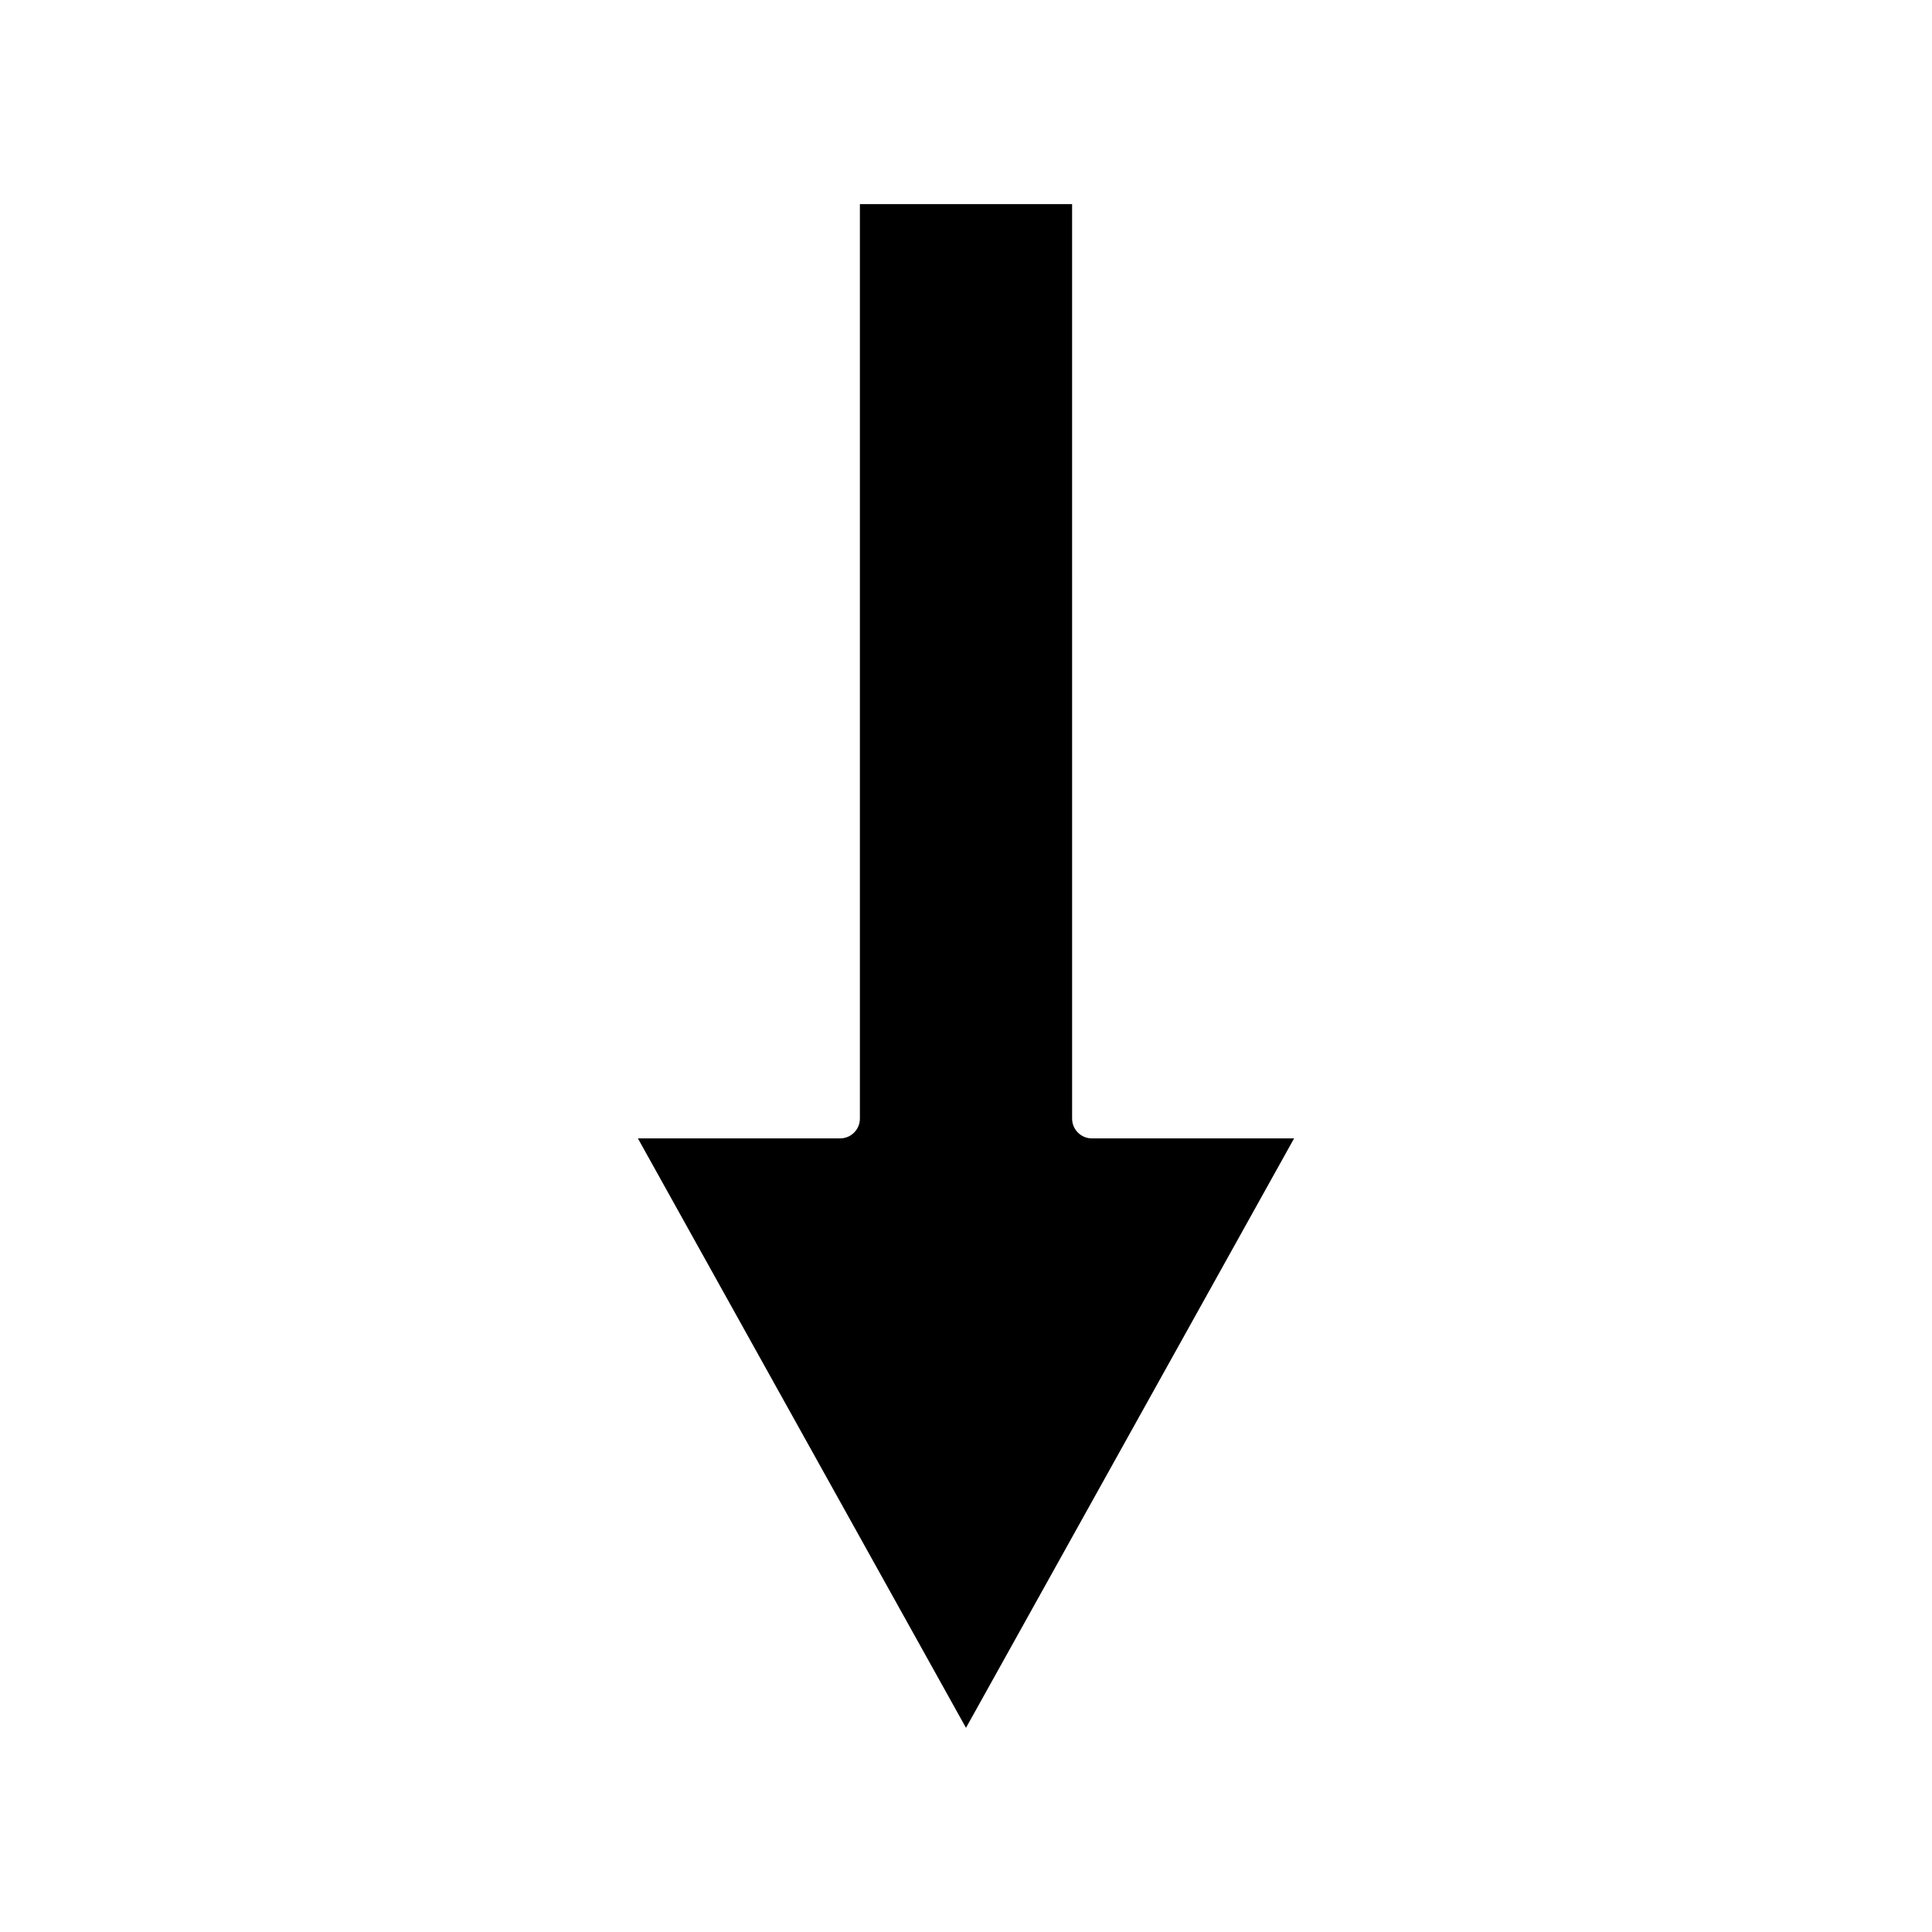 <?xml version="1.0" encoding="UTF-8"?>
<!-- Uploaded to: SVG Repo, www.svgrepo.com, Generator: SVG Repo Mixer Tools -->
<svg fill="#000000" width="800px" height="800px" version="1.1" viewBox="144 144 512 512" xmlns="http://www.w3.org/2000/svg">
 <path d="m371.88 198.09v242.35c0 2.898-2.352 5.246-5.246 5.246h-53.582l86.945 156.21 86.953-156.21h-53.582c-2.898 0-5.246-2.352-5.246-5.246l-0.004-242.35z"/>
</svg>